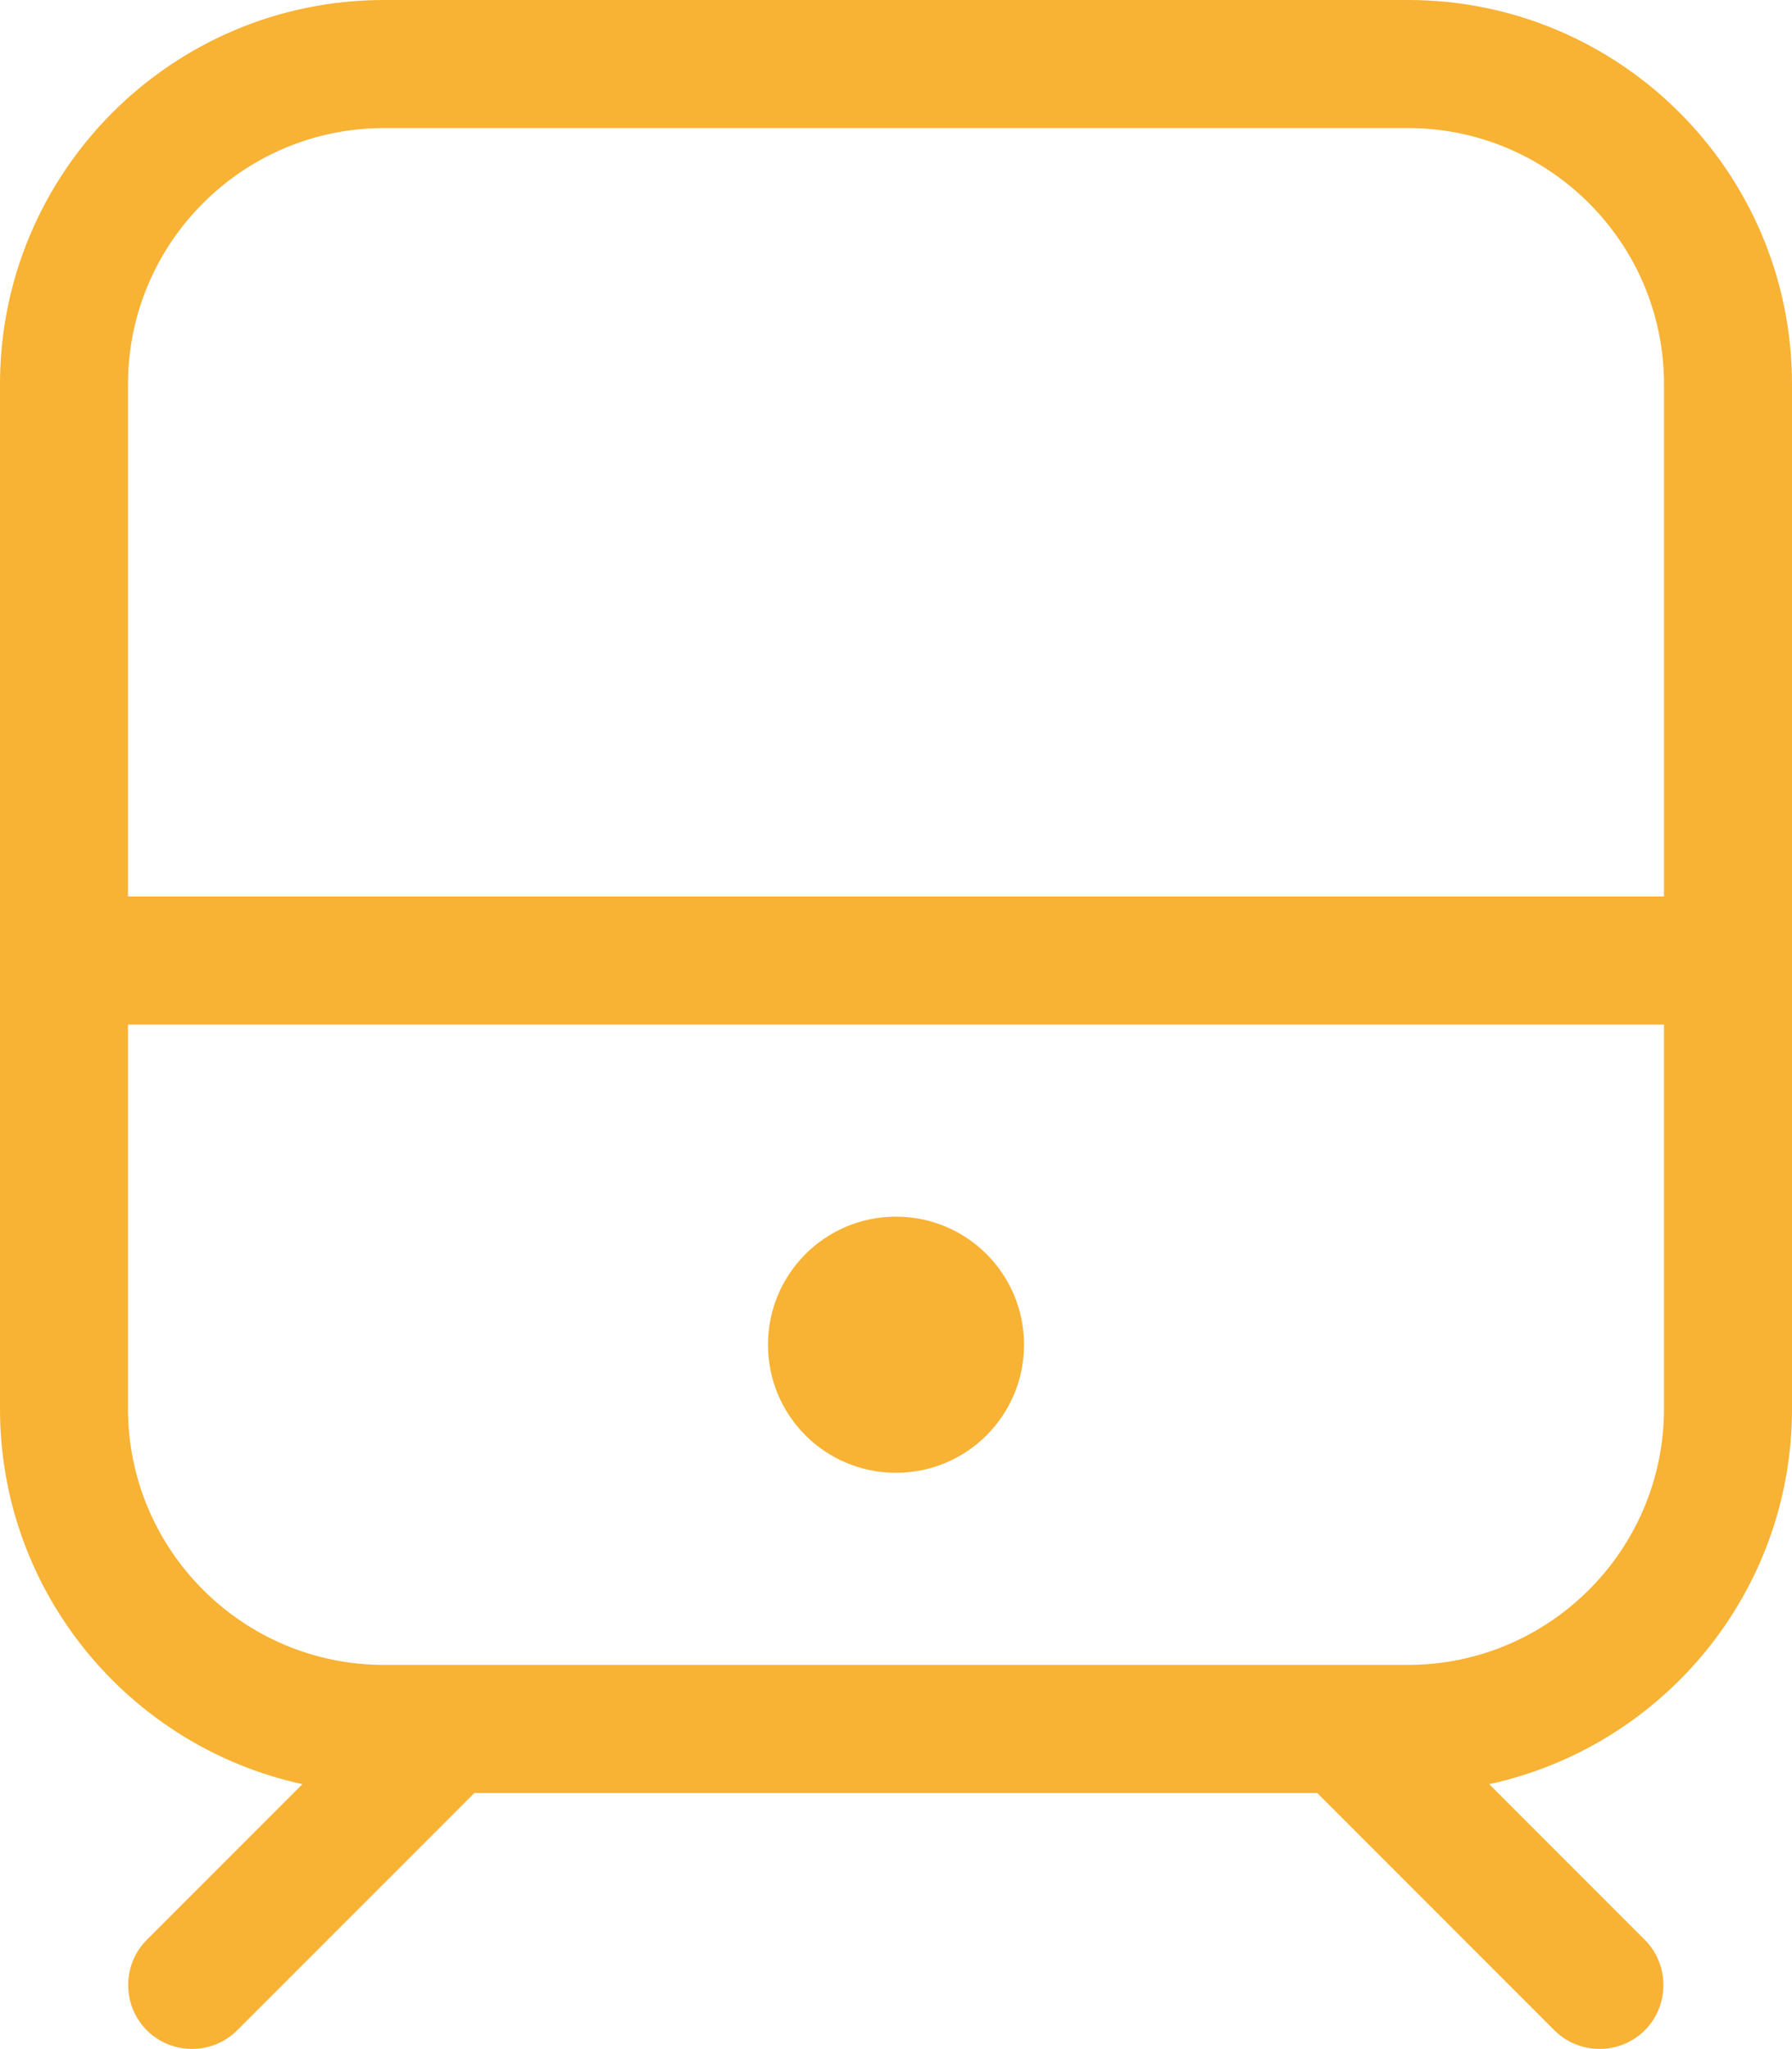 <?xml version="1.0" encoding="UTF-8"?>
<svg id="Calque_1" xmlns="http://www.w3.org/2000/svg" version="1.1" viewBox="0 0 448 512">
  <!-- Generator: Adobe Illustrator 29.5.0, SVG Export Plug-In . SVG Version: 2.1.0 Build 137)  -->
  <defs>
    <style>
      .st0 {
        fill: #f8b234;
      }
    </style>
  </defs>
  <path class="st0" d="M352,32c35.3,0,64,28.7,64,64v128H32V96c0-35.3,28.7-64,64-64h256ZM32,352v-96h384v96c0,35.3-28.7,64-64,64H96c-35.3,0-64-28.7-64-64ZM96,0C43,0,0,43,0,96v256c0,46,32.4,84.4,75.6,93.8l-38.9,38.9c-6.2,6.2-6.2,16.4,0,22.6s16.4,6.2,22.6,0l59.3-59.3h210.7l59.3,59.3c6.2,6.2,16.4,6.2,22.6,0s6.2-16.4,0-22.6l-38.9-38.9c43.3-9.4,75.7-47.8,75.7-93.8V96c0-53-43-96-96-96H96ZM224,368c17.7,0,32-14.3,32-32s-14.3-32-32-32-32,14.3-32,32,14.3,32,32,32Z"/>
</svg>